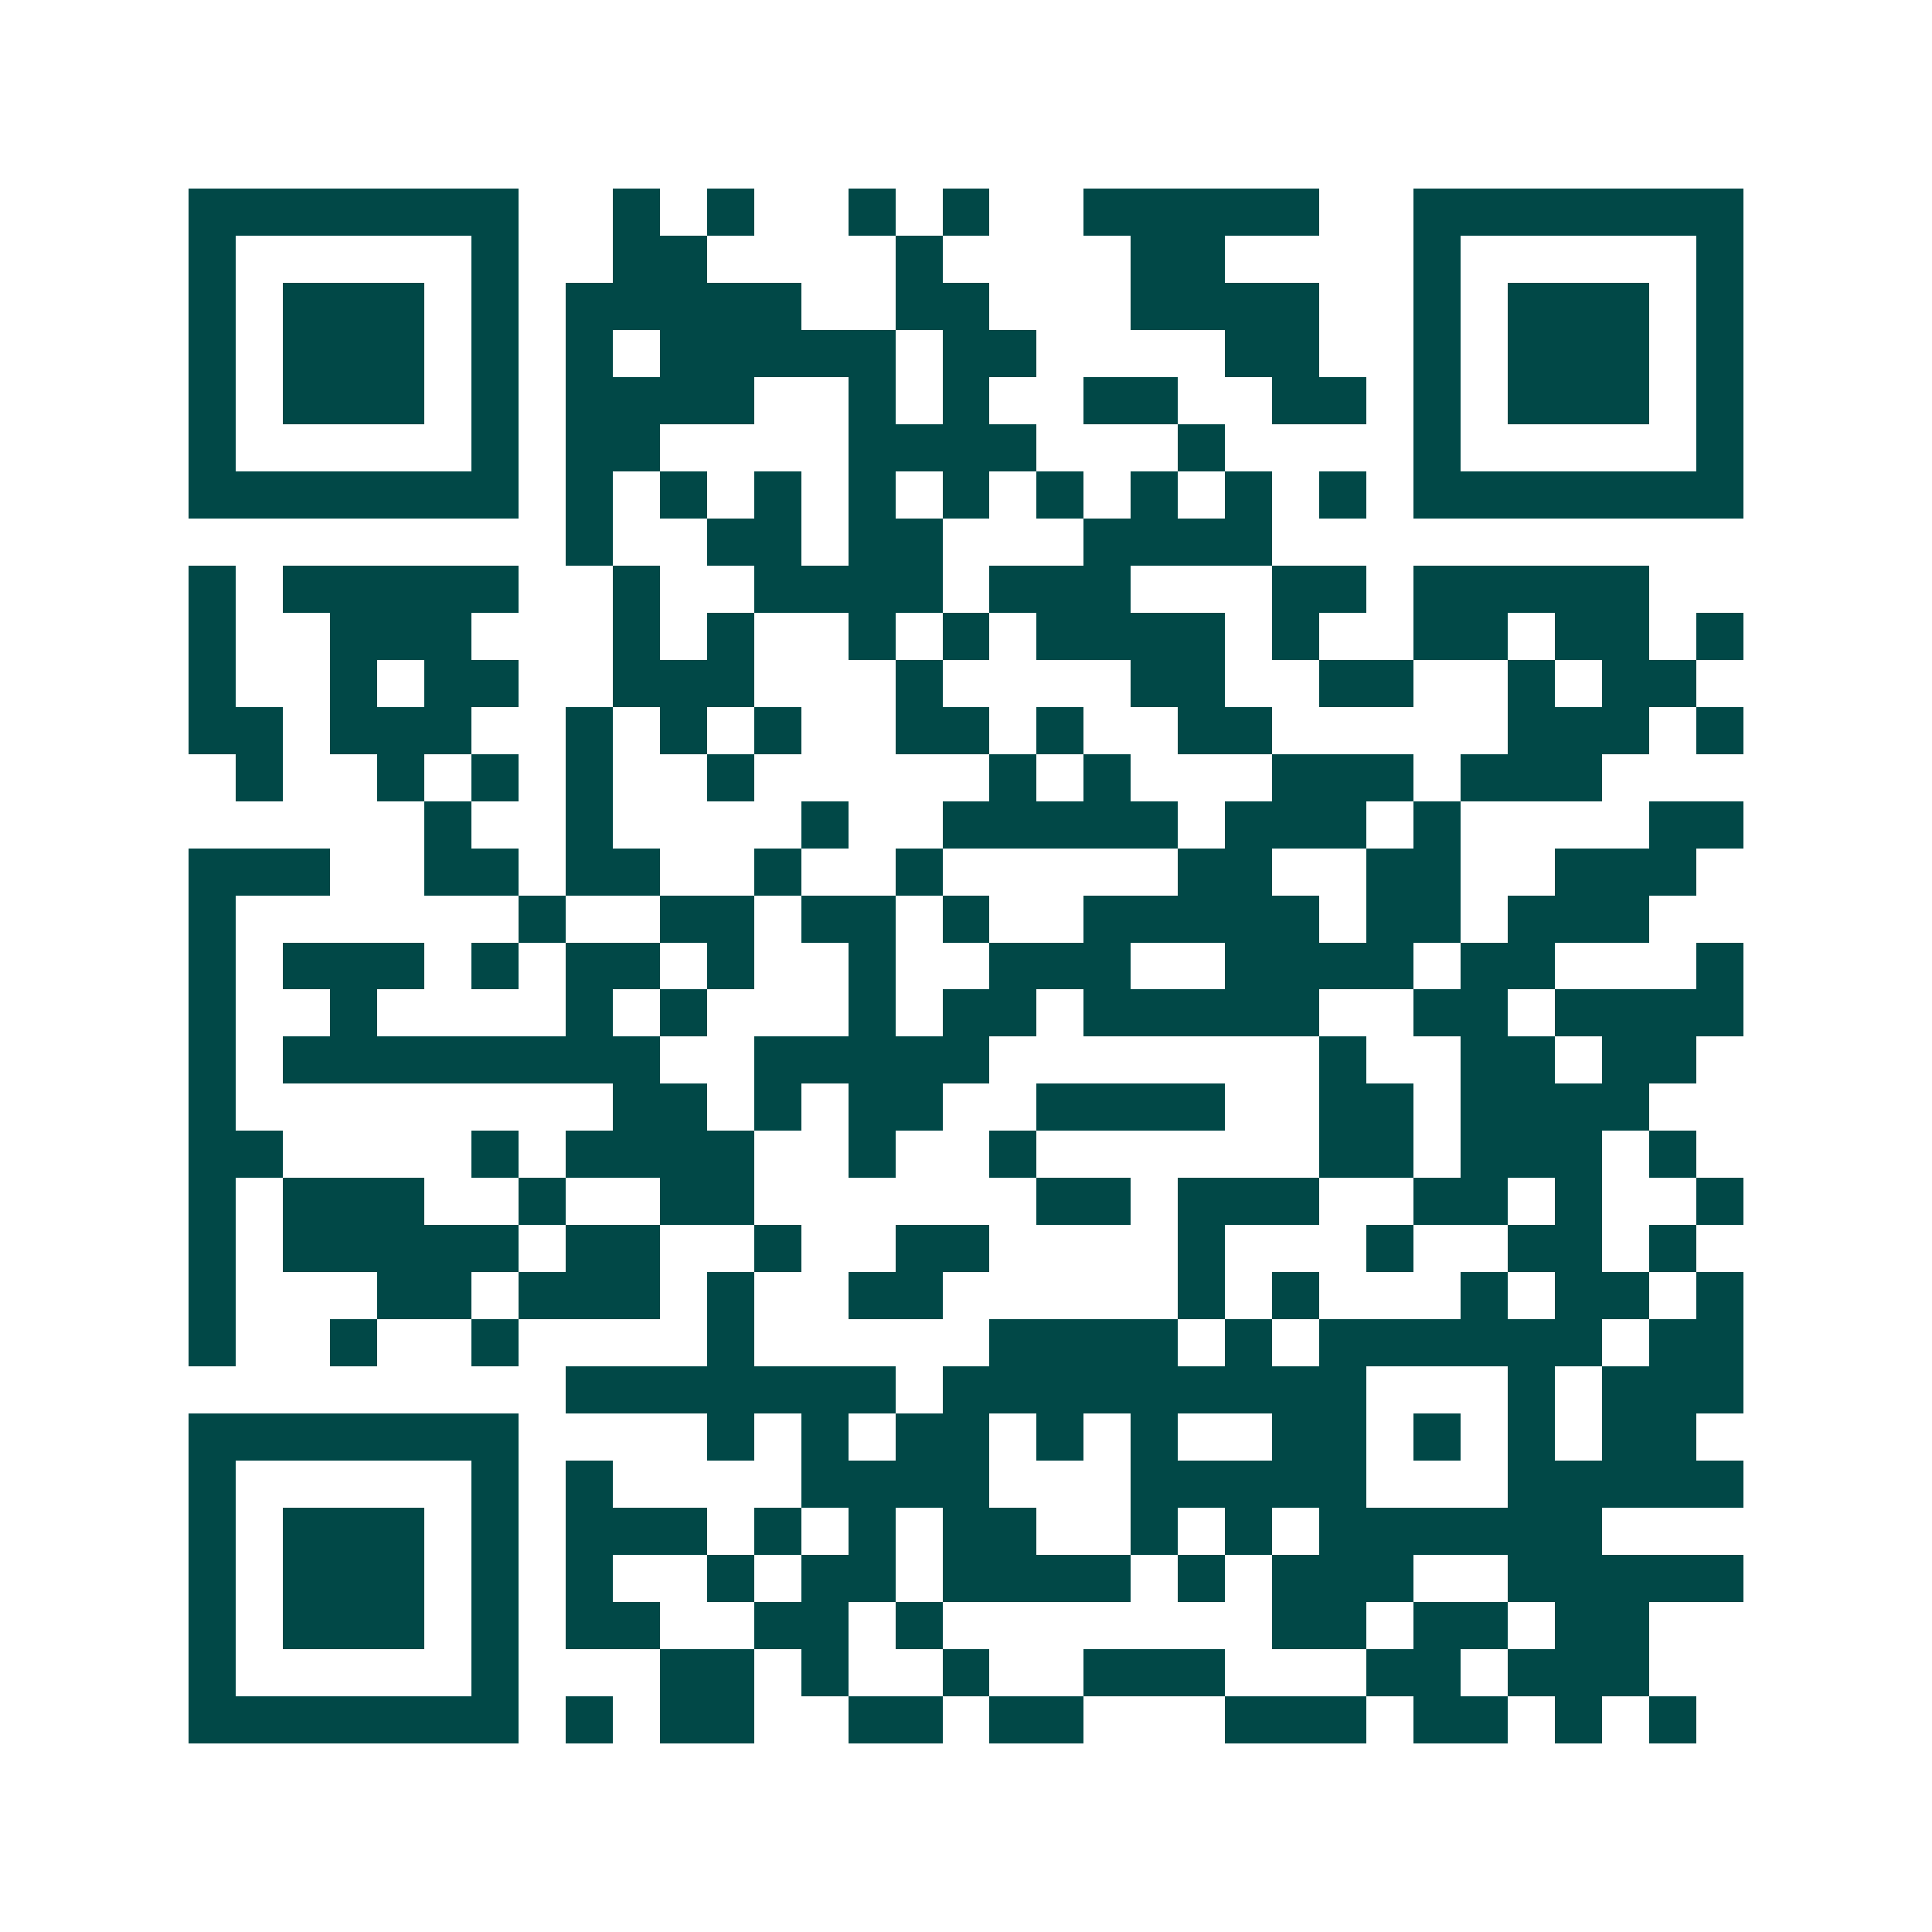 <svg xmlns="http://www.w3.org/2000/svg" width="200" height="200" viewBox="0 0 41 41" shape-rendering="crispEdges"><path fill="#ffffff" d="M0 0h41v41H0z"/><path stroke="#014847" d="M4 4.5h7m2 0h1m1 0h1m2 0h1m1 0h1m2 0h5m2 0h7M4 5.5h1m5 0h1m2 0h2m4 0h1m4 0h2m4 0h1m5 0h1M4 6.5h1m1 0h3m1 0h1m1 0h5m2 0h2m3 0h4m2 0h1m1 0h3m1 0h1M4 7.5h1m1 0h3m1 0h1m1 0h1m1 0h5m1 0h2m4 0h2m2 0h1m1 0h3m1 0h1M4 8.5h1m1 0h3m1 0h1m1 0h4m2 0h1m1 0h1m2 0h2m2 0h2m1 0h1m1 0h3m1 0h1M4 9.5h1m5 0h1m1 0h2m4 0h4m3 0h1m4 0h1m5 0h1M4 10.5h7m1 0h1m1 0h1m1 0h1m1 0h1m1 0h1m1 0h1m1 0h1m1 0h1m1 0h1m1 0h7M12 11.5h1m2 0h2m1 0h2m3 0h4M4 12.5h1m1 0h5m2 0h1m2 0h4m1 0h3m3 0h2m1 0h5M4 13.5h1m2 0h3m3 0h1m1 0h1m2 0h1m1 0h1m1 0h4m1 0h1m2 0h2m1 0h2m1 0h1M4 14.5h1m2 0h1m1 0h2m2 0h3m3 0h1m4 0h2m2 0h2m2 0h1m1 0h2M4 15.5h2m1 0h3m2 0h1m1 0h1m1 0h1m2 0h2m1 0h1m2 0h2m5 0h3m1 0h1M5 16.5h1m2 0h1m1 0h1m1 0h1m2 0h1m5 0h1m1 0h1m3 0h3m1 0h3M9 17.5h1m2 0h1m4 0h1m2 0h5m1 0h3m1 0h1m4 0h2M4 18.5h3m2 0h2m1 0h2m2 0h1m2 0h1m5 0h2m2 0h2m2 0h3M4 19.5h1m6 0h1m2 0h2m1 0h2m1 0h1m2 0h5m1 0h2m1 0h3M4 20.5h1m1 0h3m1 0h1m1 0h2m1 0h1m2 0h1m2 0h3m2 0h4m1 0h2m3 0h1M4 21.5h1m2 0h1m4 0h1m1 0h1m3 0h1m1 0h2m1 0h5m2 0h2m1 0h4M4 22.5h1m1 0h8m2 0h5m7 0h1m2 0h2m1 0h2M4 23.5h1m8 0h2m1 0h1m1 0h2m2 0h4m2 0h2m1 0h4M4 24.5h2m4 0h1m1 0h4m2 0h1m2 0h1m6 0h2m1 0h3m1 0h1M4 25.5h1m1 0h3m2 0h1m2 0h2m6 0h2m1 0h3m2 0h2m1 0h1m2 0h1M4 26.5h1m1 0h5m1 0h2m2 0h1m2 0h2m4 0h1m3 0h1m2 0h2m1 0h1M4 27.5h1m3 0h2m1 0h3m1 0h1m2 0h2m5 0h1m1 0h1m3 0h1m1 0h2m1 0h1M4 28.5h1m2 0h1m2 0h1m4 0h1m5 0h4m1 0h1m1 0h6m1 0h2M12 29.5h7m1 0h9m3 0h1m1 0h3M4 30.5h7m4 0h1m1 0h1m1 0h2m1 0h1m1 0h1m2 0h2m1 0h1m1 0h1m1 0h2M4 31.5h1m5 0h1m1 0h1m4 0h4m3 0h5m3 0h5M4 32.5h1m1 0h3m1 0h1m1 0h3m1 0h1m1 0h1m1 0h2m2 0h1m1 0h1m1 0h6M4 33.5h1m1 0h3m1 0h1m1 0h1m2 0h1m1 0h2m1 0h4m1 0h1m1 0h3m2 0h5M4 34.5h1m1 0h3m1 0h1m1 0h2m2 0h2m1 0h1m7 0h2m1 0h2m1 0h2M4 35.5h1m5 0h1m3 0h2m1 0h1m2 0h1m2 0h3m3 0h2m1 0h3M4 36.5h7m1 0h1m1 0h2m2 0h2m1 0h2m3 0h3m1 0h2m1 0h1m1 0h1"/></svg>
